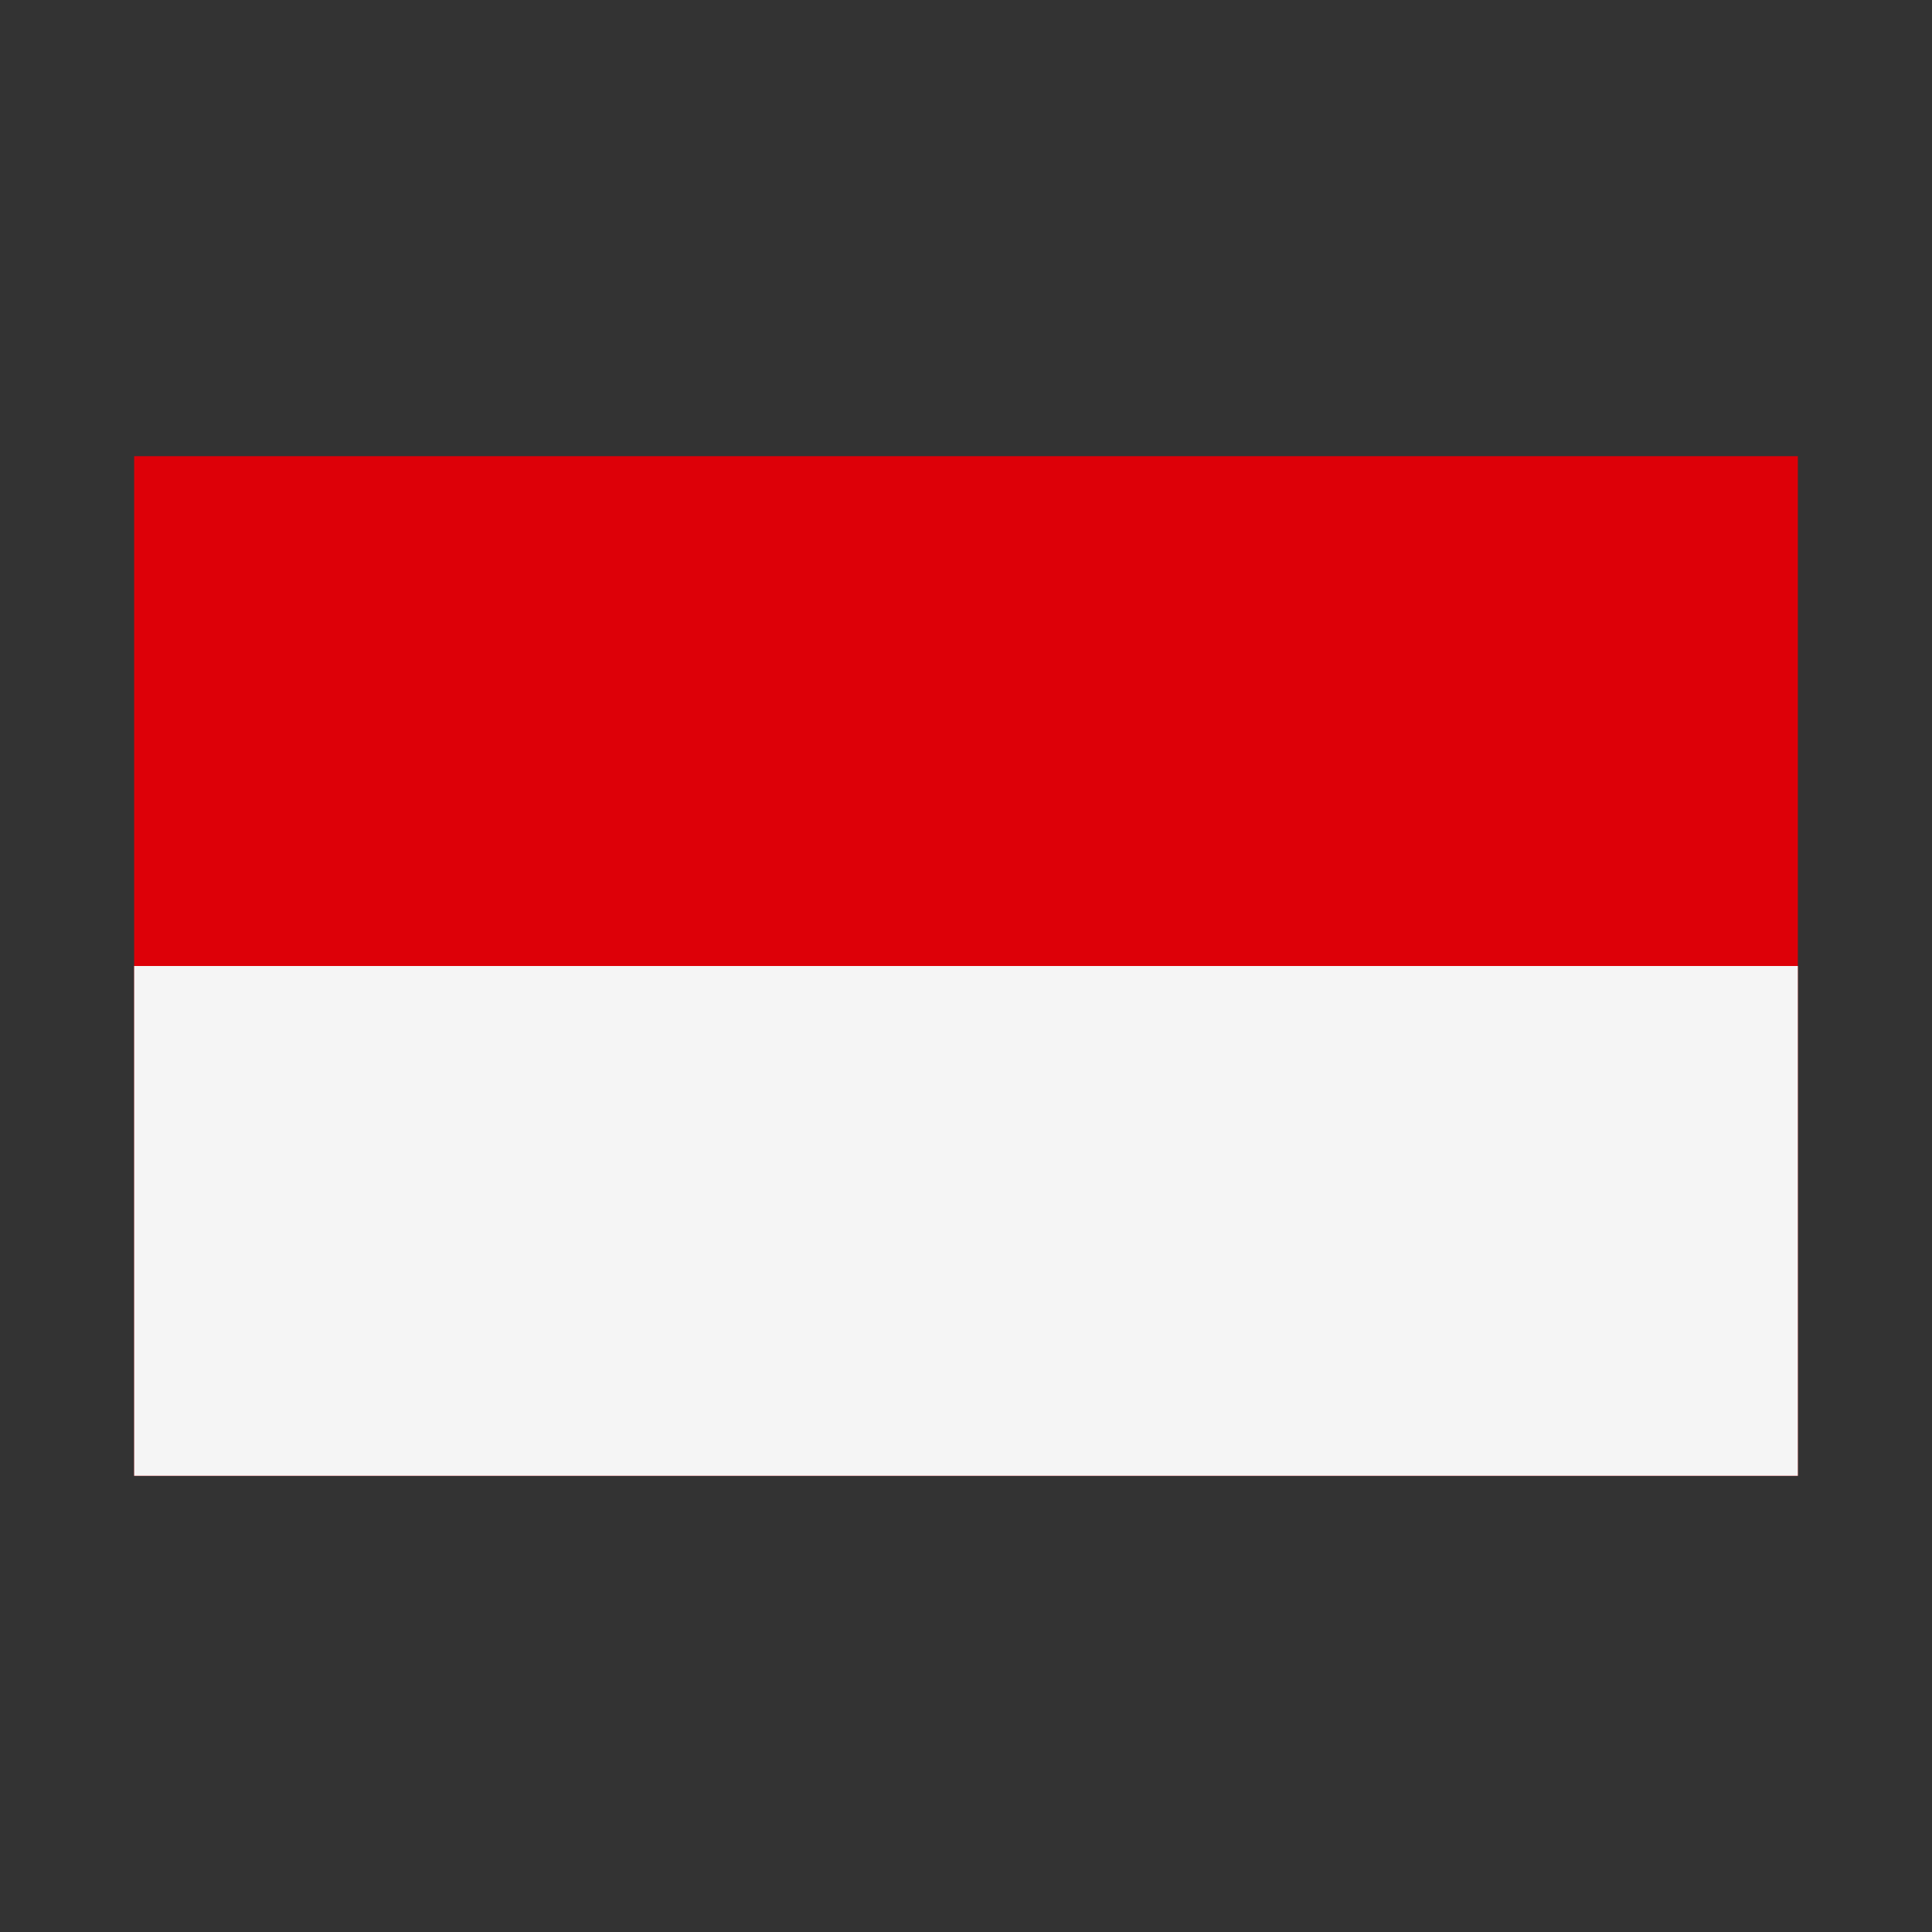 <svg width="25" height="25" viewBox="0 0 25 25" fill="none" xmlns="http://www.w3.org/2000/svg">
<rect x="0" y="0" width="25" height="25" fill="#333333" stroke="none"/>
<path d="M1.736 5.903H23.264V19.097H1.736V5.903Z" fill="#DD0008"/>
<path d="M1.736 12.5H23.264V19.097H1.736V12.5Z" fill="#F5F5F5"/>
</svg>
